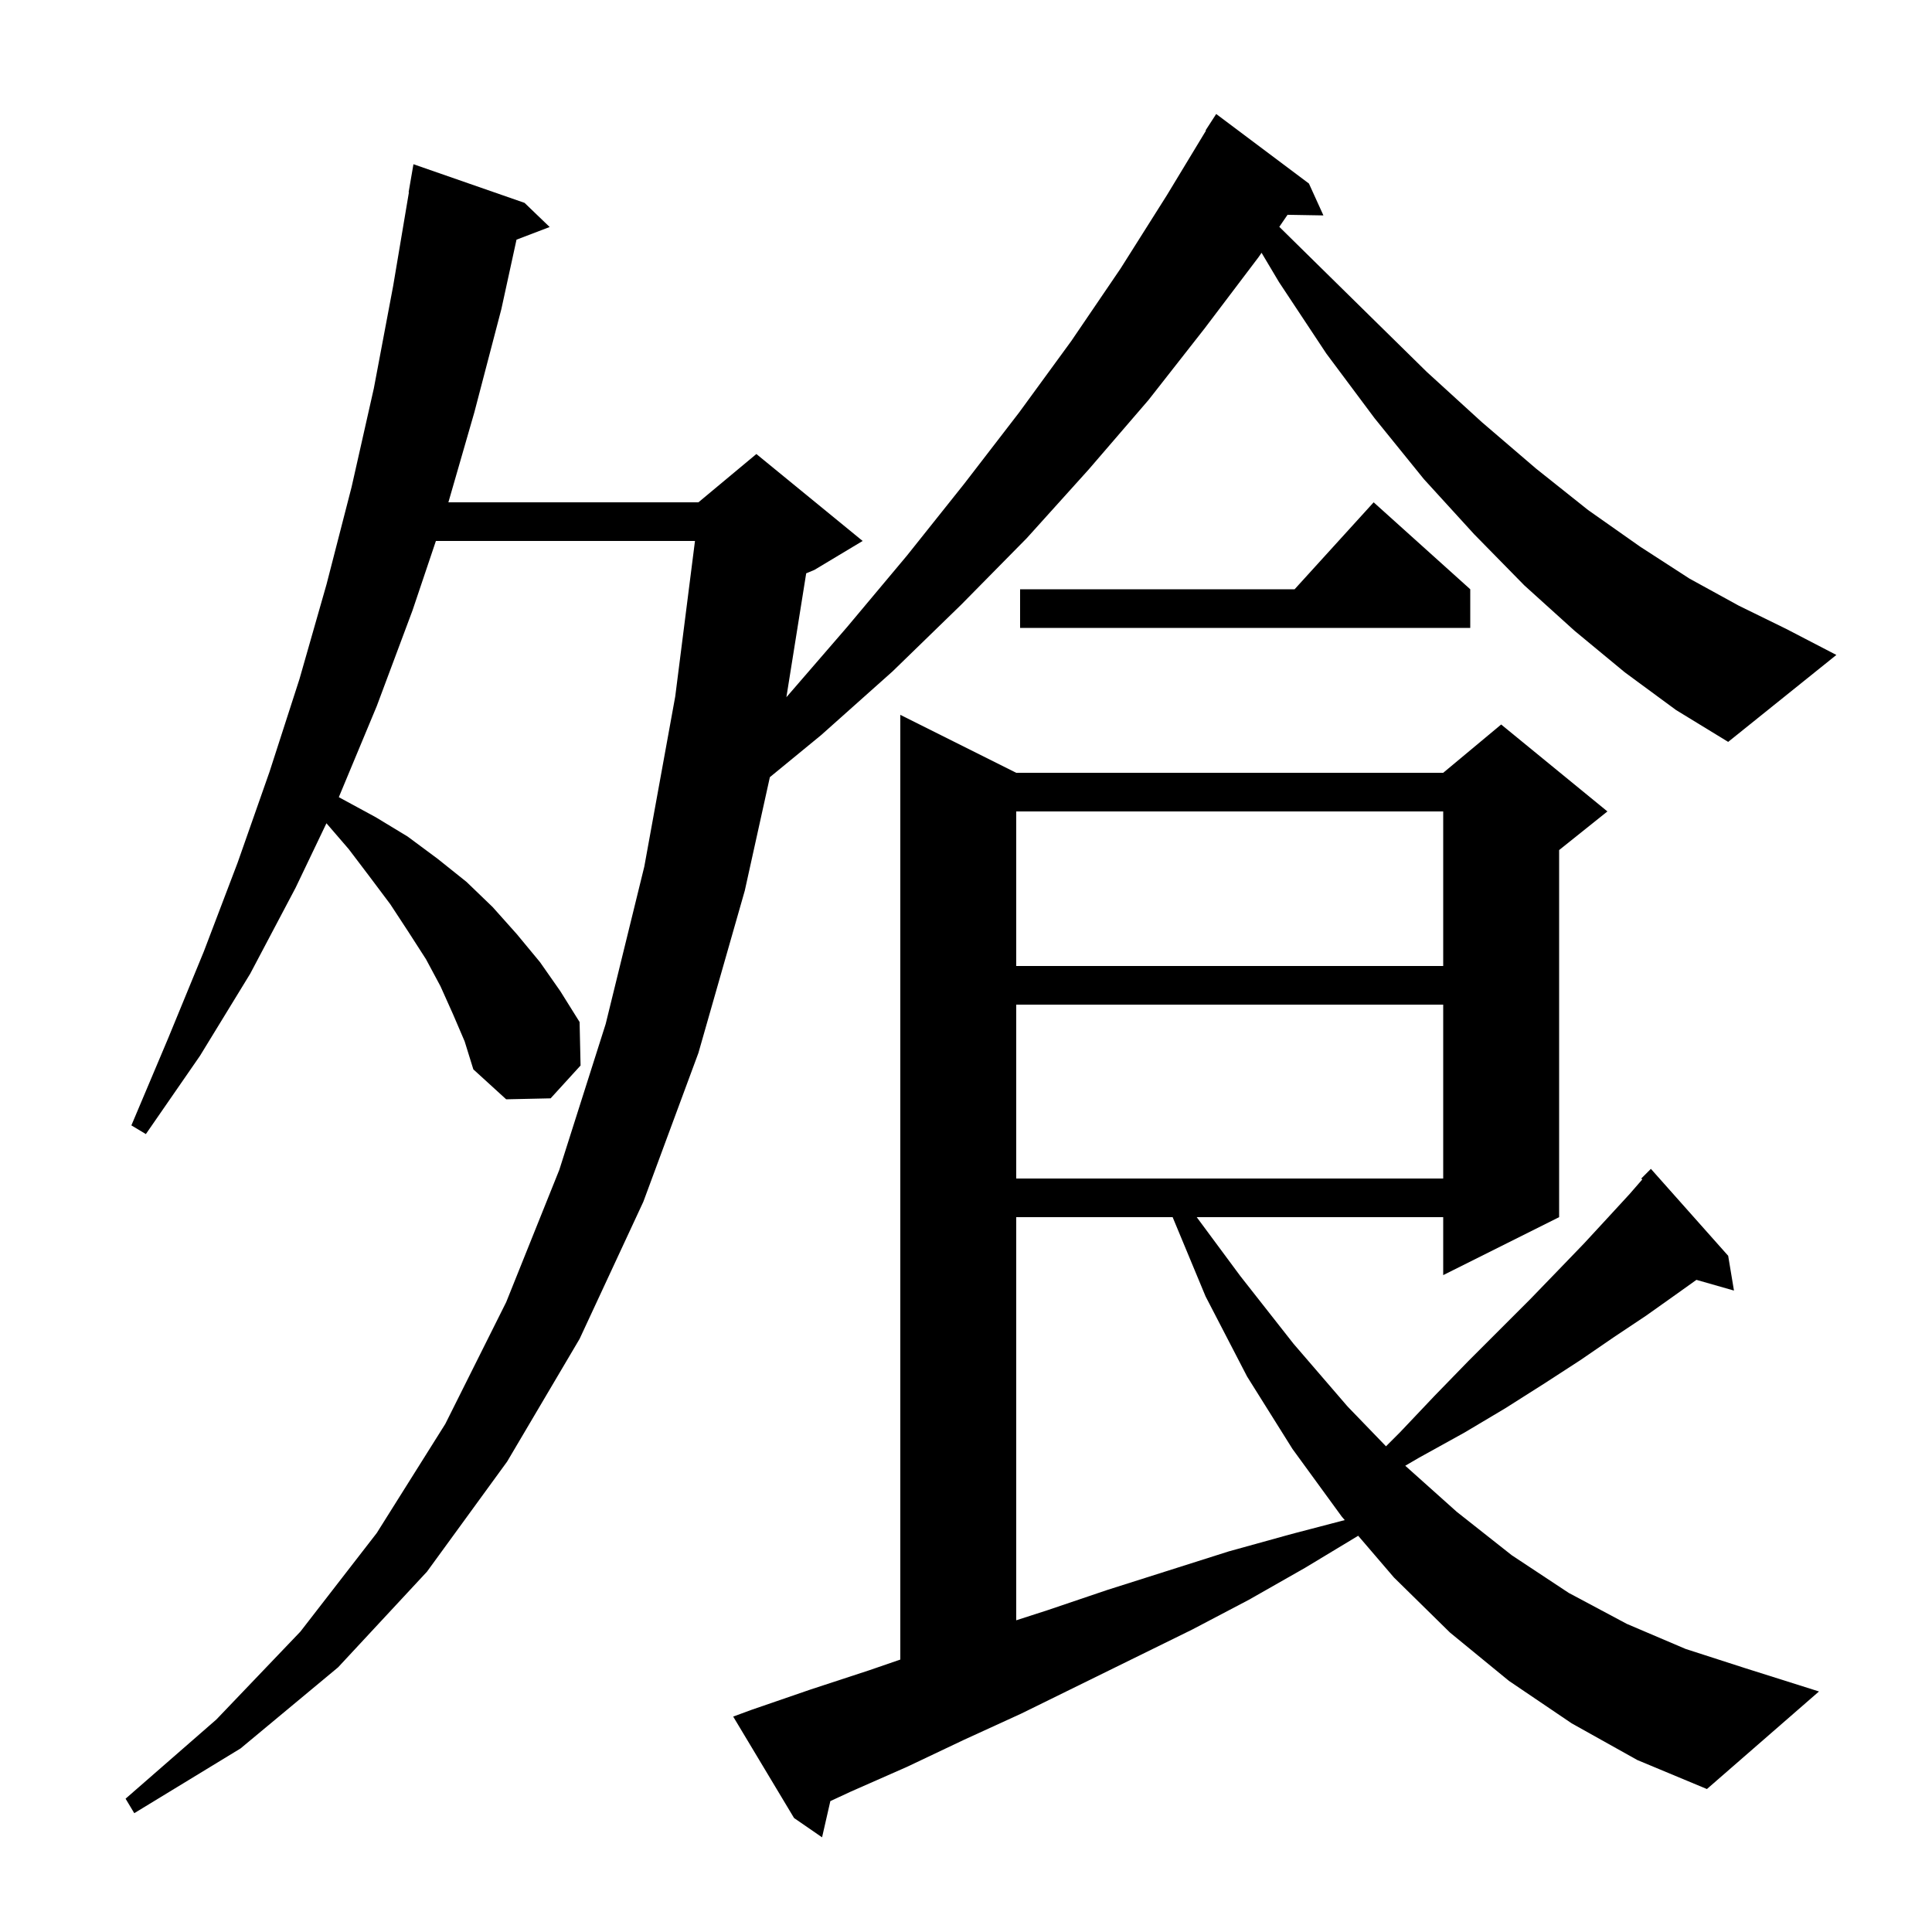 <svg xmlns="http://www.w3.org/2000/svg" xmlns:xlink="http://www.w3.org/1999/xlink" version="1.1" baseProfile="full" viewBox="0 0 200 200" width="200" height="200">
<g fill="black">
<path d="M 162.7 178.4 L 156.2 174.0 L 150.1 169.0 L 144.3 163.3 L 140.599 158.982 L 135.1 162.3 L 129.3 165.6 L 123.4 168.7 L 105.7 177.4 L 99.8 180.1 L 93.9 182.9 L 88.0 185.5 L 85.957 186.451 L 85.1 190.2 L 82.2 188.2 L 75.9 177.7 L 77.8 177.0 L 83.9 174.9 L 90.0 172.9 L 93.2 171.798 L 93.2 74.0 L 105.2 80.0 L 149.4 80.0 L 155.4 75.0 L 166.4 84.0 L 161.4 88.0 L 161.4 126.0 L 149.4 132.0 L 149.4 126.0 L 123.884 126.0 L 128.4 132.1 L 133.9 139.1 L 139.5 145.6 L 143.479 149.721 L 144.9 148.3 L 148.5 144.5 L 152.0 140.9 L 158.4 134.5 L 161.3 131.5 L 164.0 128.7 L 166.4 126.1 L 168.7 123.6 L 170.008 122.096 L 169.9 122.0 L 170.9 121.0 L 178.9 130.0 L 179.5 133.6 L 175.614 132.49 L 173.5 134.0 L 170.4 136.2 L 167.1 138.4 L 163.6 140.8 L 159.9 143.2 L 155.8 145.8 L 151.6 148.3 L 146.9 150.9 L 145.472 151.733 L 150.8 156.5 L 156.5 161.0 L 162.4 164.9 L 168.4 168.1 L 174.5 170.7 L 180.7 172.7 L 188.3 175.1 L 176.7 185.2 L 169.5 182.2 Z M 168.2 69.6 L 163.0 65.3 L 157.8 60.6 L 152.6 55.3 L 147.4 49.6 L 142.3 43.3 L 137.3 36.6 L 132.4 29.2 L 130.596 26.168 L 130.3 26.6 L 124.7 34.0 L 118.9 41.4 L 112.7 48.6 L 106.3 55.7 L 99.5 62.6 L 92.4 69.5 L 85.0 76.1 L 79.696 80.452 L 77.1 92.2 L 72.3 109.0 L 66.6 124.4 L 60.0 138.6 L 52.5 151.3 L 44.2 162.7 L 35.0 172.6 L 24.9 181.0 L 13.9 187.7 L 13.0 186.2 L 22.4 178.0 L 31.1 168.9 L 39.0 158.7 L 46.1 147.4 L 52.4 134.8 L 57.9 121.1 L 62.7 106.0 L 66.7 89.7 L 69.9 72.1 L 71.944 56.0 L 45.124 56.0 L 42.7 63.2 L 39.0 73.1 L 35.074 82.523 L 38.9 84.6 L 42.2 86.6 L 45.3 88.9 L 48.3 91.3 L 51.0 93.9 L 53.5 96.7 L 55.9 99.6 L 58.0 102.6 L 60.0 105.8 L 60.1 110.3 L 57.0 113.7 L 52.4 113.8 L 49.0 110.7 L 48.1 107.8 L 46.9 105.0 L 45.6 102.1 L 44.1 99.3 L 42.3 96.5 L 40.4 93.6 L 38.3 90.8 L 36.1 87.9 L 33.793 85.224 L 30.6 91.9 L 25.9 100.8 L 20.7 109.3 L 15.1 117.4 L 13.6 116.5 L 17.4 107.5 L 21.1 98.5 L 24.6 89.3 L 27.9 79.9 L 31.0 70.3 L 33.8 60.5 L 36.4 50.4 L 38.7 40.2 L 40.7 29.6 L 42.331 19.903 L 42.3 19.9 L 42.8 17.0 L 54.3 21.0 L 56.9 23.5 L 53.469 24.81 L 51.9 32.0 L 49.1 42.7 L 46.417 52.0 L 72.3 52.0 L 78.3 47.0 L 89.3 56.0 L 84.3 59.0 L 83.457 59.351 L 81.407 72.176 L 87.7 64.9 L 93.9 57.5 L 99.8 50.1 L 105.5 42.7 L 110.9 35.3 L 116.0 27.8 L 120.8 20.2 L 124.842 13.522 L 124.8 13.5 L 125.9 11.8 L 135.5 19.0 L 137.0 22.3 L 133.286 22.236 L 132.433 23.482 L 135.6 26.6 L 141.8 32.7 L 147.7 38.5 L 153.4 43.7 L 159.0 48.5 L 164.4 52.8 L 169.8 56.6 L 174.9 59.9 L 180.0 62.7 L 184.9 65.1 L 190.1 67.8 L 178.9 76.8 L 173.5 73.5 Z M 105.2 126.0 L 105.2 167.732 L 108.4 166.7 L 114.6 164.6 L 127.2 160.6 L 133.7 158.8 L 139.208 157.359 L 138.9 157.0 L 133.8 150.0 L 129.1 142.5 L 124.8 134.2 L 121.391 126.0 Z M 105.2 104.0 L 105.2 122.0 L 149.4 122.0 L 149.4 104.0 Z M 105.2 84.0 L 105.2 100.0 L 149.4 100.0 L 149.4 84.0 Z M 152.2 61.0 L 152.2 65.0 L 105.6 65.0 L 105.6 61.0 L 134.018 61.0 L 142.2 52.0 Z " />
</g>
</svg>
